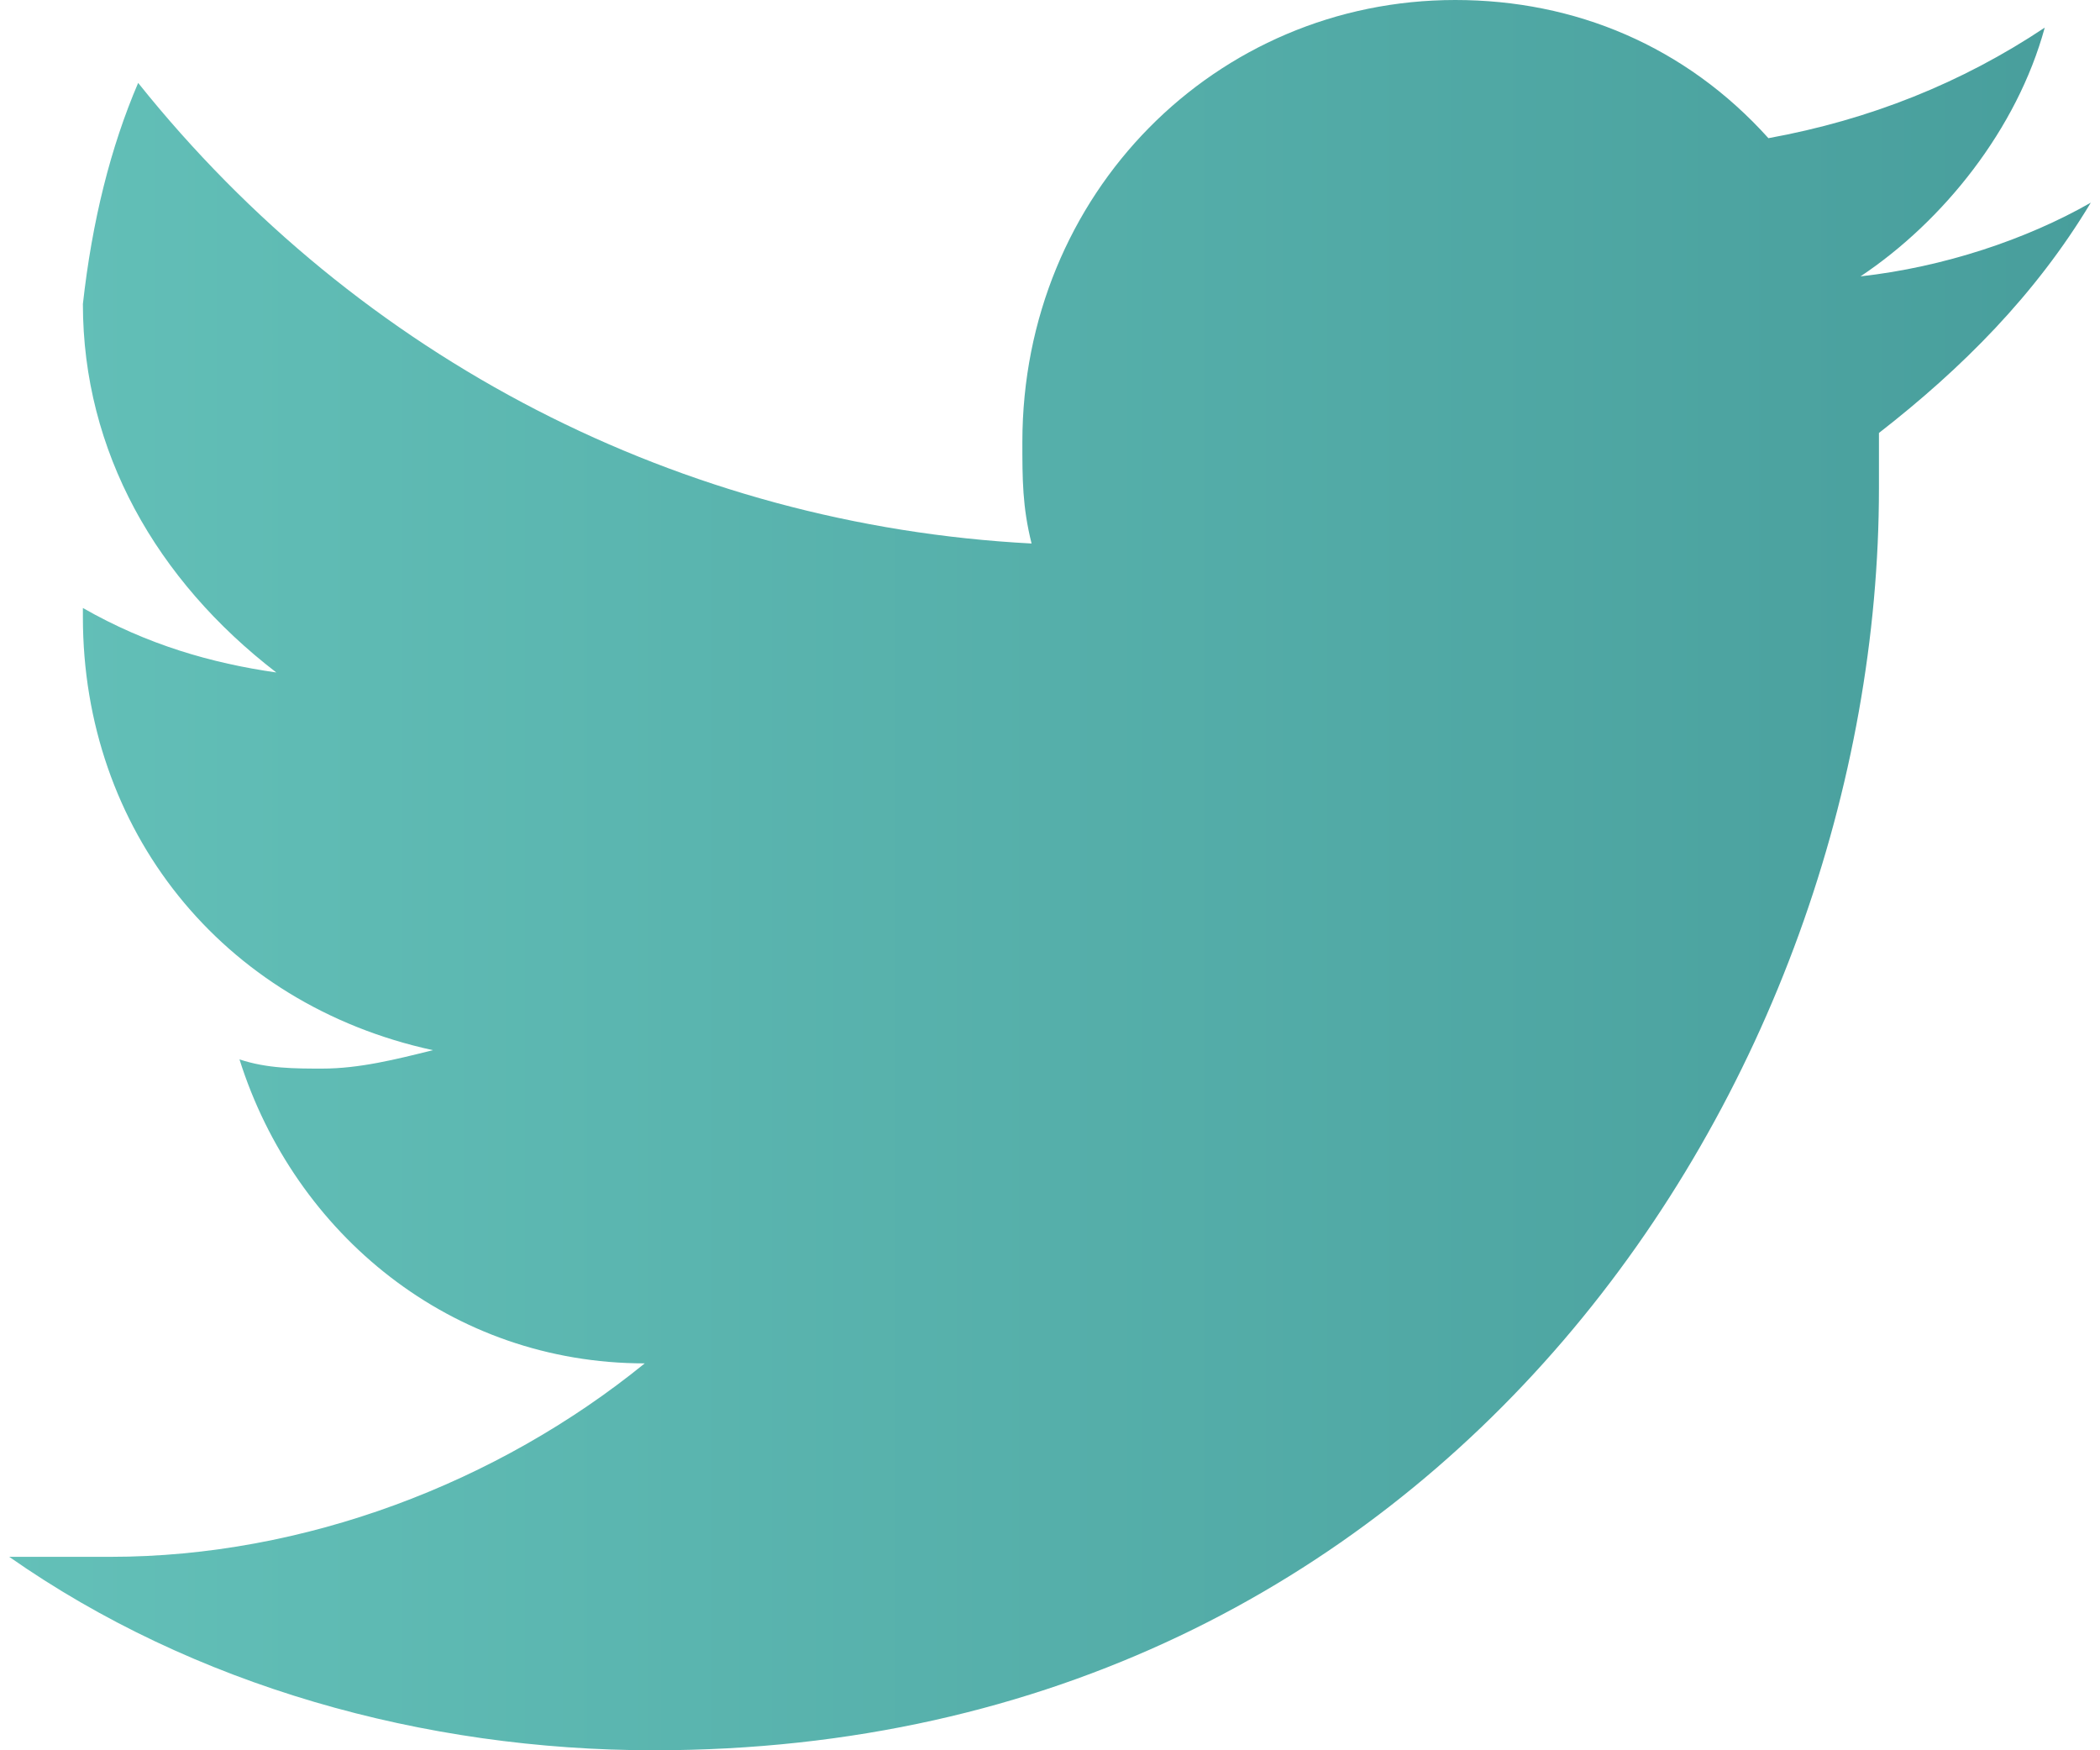 <?xml version="1.0" encoding="utf-8"?>
<!-- Generator: Adobe Illustrator 25.2.1, SVG Export Plug-In . SVG Version: 6.00 Build 0)  -->
<svg version="1.1" id="guides" xmlns="http://www.w3.org/2000/svg" xmlns:xlink="http://www.w3.org/1999/xlink" x="0px" y="0px"
	 viewBox="0 0 22.8 19" style="enable-background:new 0 0 22.8 19;" xml:space="preserve">
<style type="text/css">
	.st0{fill:url(#Twitter_1_);}
</style>
<linearGradient id="Twitter_1_" gradientUnits="userSpaceOnUse" x1="0" y1="9.5" x2="22.792" y2="9.5">
	<stop  offset="0" style="stop-color:#63C0B8"/>
	<stop  offset="1" style="stop-color:#489E9C"/>
</linearGradient>
<path id="Twitter" class="st0" d="M22.2,0.3c-0.9,0.6-1.9,1-3,1.2c-0.9-1-2.1-1.5-3.4-1.5c-2.6,0-4.7,2.1-4.7,4.8c0,0,0,0,0,0
	c0,0.4,0,0.7,0.1,1.1c-3.8-0.2-7.3-2-9.7-5C1.2,1.6,1,2.4,0.9,3.3c0,1.6,0.8,3,2.1,4C2.3,7.2,1.6,7,0.9,6.6v0.1
	c0,2.3,1.5,4.2,3.8,4.7c-0.4,0.1-0.8,0.2-1.2,0.2c-0.3,0-0.6,0-0.9-0.1c0.6,1.9,2.3,3.3,4.4,3.3c-1.6,1.3-3.7,2.1-5.8,2.1
	c-0.4,0-0.7,0-1.1,0C2.1,18.3,4.6,19,7.1,19c8.6,0,13.3-7.3,13.3-13.7c0-0.2,0-0.4,0-0.6c0.9-0.7,1.7-1.5,2.3-2.5
	C22,2.6,21.1,2.9,20.2,3C21.1,2.4,21.9,1.4,22.2,0.3z"/>
</svg>
